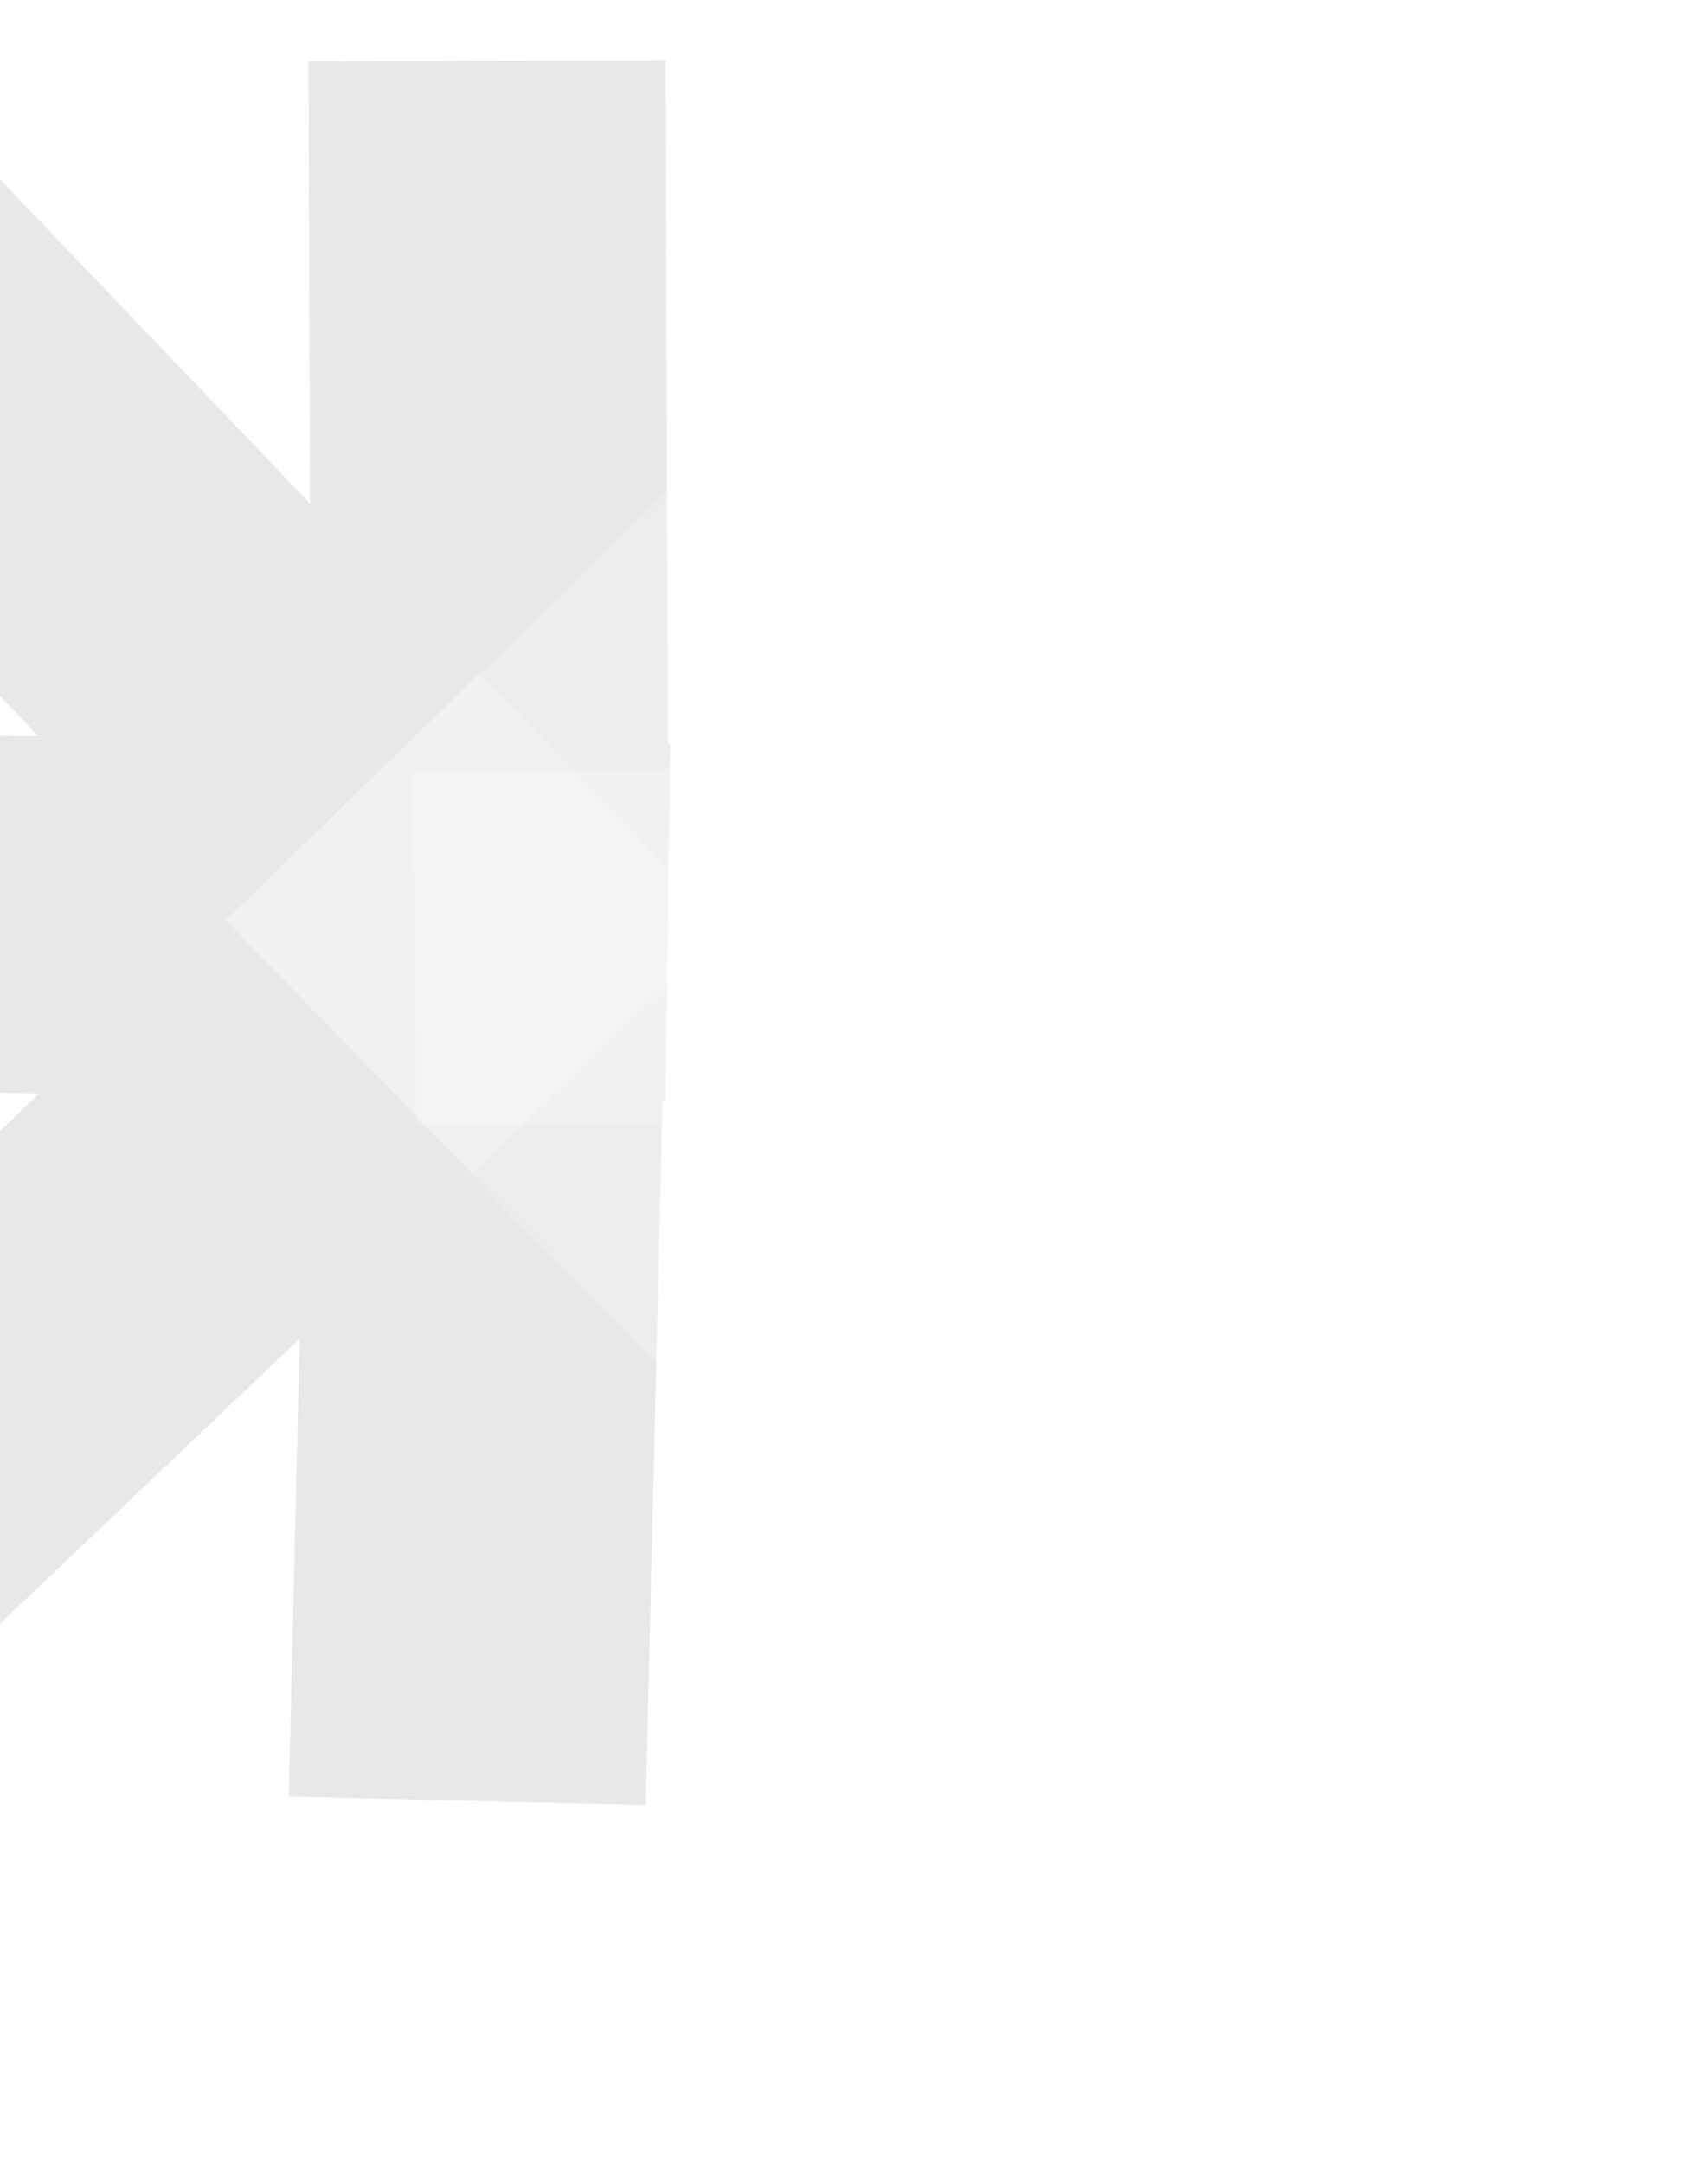 <?xml version="1.0" encoding="UTF-8"?> <svg xmlns="http://www.w3.org/2000/svg" width="564" height="714" viewBox="0 0 564 714" fill="none"><path fill-rule="evenodd" clip-rule="evenodd" d="M-6.071 52.862L-91.273 134.389L12.67 243.016L-133.791 241.188L-135.263 359.103L12.988 360.954L-92.574 461.307L-11.324 546.774L98.941 441.949L95.33 593.053L213.22 595.871L218.773 363.522L219.776 363.535L220.598 297.68L220.673 297.68L220.658 292.908L220.873 275.676L221.242 260.215L221.066 260.211L221.248 245.62L220.505 245.611L219.776 19.893L101.853 20.274L102.324 166.142L-6.071 52.862Z" fill="#E8E8E8"></path><g filter="url(#filter0_b_12_52)"><rect width="343.987" height="116.826" transform="matrix(-0.717 0.697 0.697 0.717 321.345 63.963)" fill="white" fill-opacity="0.22"></rect><rect width="308.463" height="116.826" transform="matrix(-1 0.01 0.01 1 444.884 251.748)" fill="white" fill-opacity="0.22"></rect><rect width="347.232" height="116.826" transform="matrix(-0.697 -0.717 -0.717 0.697 400.236 471.331)" fill="white" fill-opacity="0.22"></rect></g><defs><filter id="filter0_b_12_52" x="62.639" y="52.063" width="395.369" height="512.547" filterUnits="userSpaceOnUse" color-interpolation-filters="sRGB"><feFlood flood-opacity="0" result="BackgroundImageFix"></feFlood><feGaussianBlur in="BackgroundImageFix" stdDeviation="5.95"></feGaussianBlur><feComposite in2="SourceAlpha" operator="in" result="effect1_backgroundBlur_12_52"></feComposite><feBlend mode="normal" in="SourceGraphic" in2="effect1_backgroundBlur_12_52" result="shape"></feBlend></filter></defs></svg> 